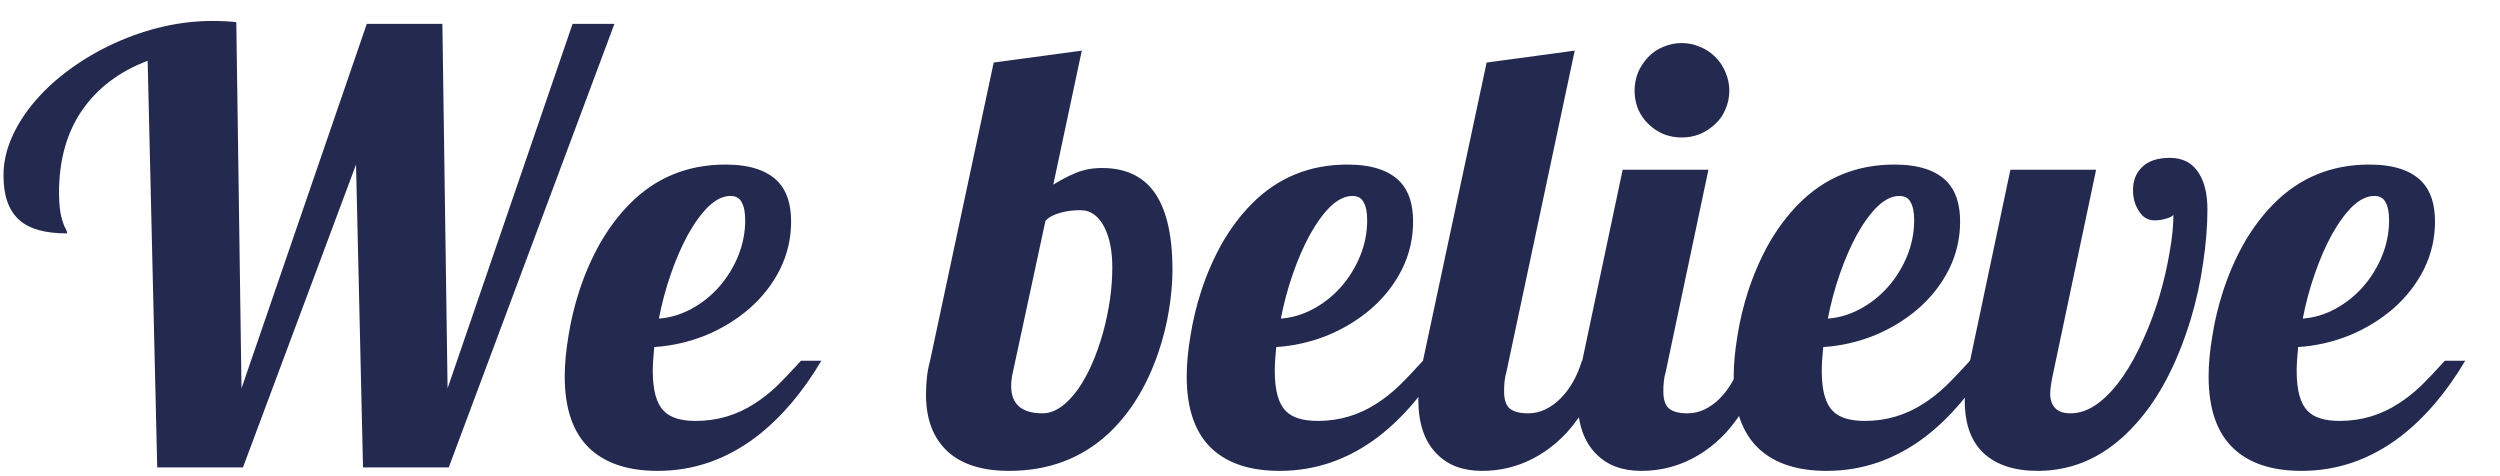 <?xml version="1.0" encoding="UTF-8"?> <svg xmlns="http://www.w3.org/2000/svg" width="63" height="12" viewBox="0 0 63 12" fill="none"> <path d="M3.721 1.532C3.008 1.8 2.456 2.218 2.065 2.784C1.68 3.346 1.487 4.039 1.487 4.864C1.487 5.177 1.521 5.426 1.589 5.611C1.609 5.675 1.633 5.731 1.663 5.78C1.682 5.814 1.692 5.848 1.692 5.882C1.15 5.882 0.754 5.775 0.505 5.56C0.227 5.326 0.088 4.947 0.088 4.425C0.088 4.098 0.159 3.776 0.3 3.458C0.442 3.136 0.642 2.826 0.901 2.528C1.145 2.245 1.436 1.981 1.772 1.737C2.114 1.488 2.483 1.273 2.878 1.092C3.708 0.716 4.534 0.528 5.354 0.528C5.579 0.528 5.779 0.538 5.955 0.558L6.086 9.786L9.243 0.602H11.148L11.279 9.786L14.429 0.602H15.483L11.309 11.778H9.148L8.972 4.147L6.123 11.778H3.962L3.721 1.532ZM16.575 11.866C15.837 11.866 15.269 11.681 14.868 11.31C14.443 10.914 14.231 10.306 14.231 9.486C14.231 9.178 14.263 8.837 14.326 8.461C14.385 8.085 14.475 7.709 14.597 7.333C14.734 6.913 14.907 6.515 15.117 6.139C15.332 5.763 15.581 5.431 15.864 5.143C16.519 4.479 17.324 4.147 18.281 4.147C18.892 4.147 19.336 4.293 19.614 4.586C19.829 4.816 19.936 5.148 19.936 5.582C19.936 6.007 19.844 6.407 19.658 6.783C19.473 7.154 19.216 7.484 18.889 7.772C18.562 8.055 18.191 8.282 17.776 8.453C17.361 8.619 16.931 8.717 16.487 8.746C16.462 9 16.45 9.2 16.45 9.347C16.45 9.835 16.543 10.172 16.729 10.357C16.89 10.524 17.158 10.607 17.534 10.607C18.076 10.607 18.572 10.46 19.021 10.167C19.211 10.045 19.395 9.901 19.57 9.735C19.746 9.564 19.951 9.349 20.186 9.09H20.698C20.225 9.891 19.68 10.528 19.065 11.002C18.308 11.578 17.478 11.866 16.575 11.866ZM16.604 8.028C16.882 8.009 17.153 7.928 17.417 7.787C17.681 7.645 17.915 7.46 18.12 7.23C18.325 6.996 18.486 6.734 18.604 6.446C18.721 6.153 18.779 5.856 18.779 5.553C18.779 5.353 18.75 5.201 18.691 5.099C18.638 4.991 18.543 4.938 18.406 4.938C18.225 4.938 18.042 5.026 17.856 5.201C17.676 5.377 17.5 5.619 17.329 5.926C17.173 6.214 17.031 6.542 16.904 6.908C16.777 7.274 16.677 7.648 16.604 8.028ZM25.43 11.866C24.746 11.866 24.226 11.7 23.87 11.368C23.513 11.031 23.335 10.558 23.335 9.947C23.335 9.62 23.369 9.335 23.438 9.09L25.041 1.576L27.261 1.276L26.543 4.652C26.831 4.476 27.075 4.359 27.275 4.3C27.422 4.256 27.588 4.234 27.773 4.234C28.335 4.234 28.762 4.422 29.055 4.798C29.382 5.223 29.546 5.89 29.546 6.798C29.546 7.11 29.517 7.45 29.458 7.816C29.399 8.177 29.309 8.536 29.187 8.893C28.894 9.747 28.469 10.431 27.913 10.944C27.239 11.559 26.411 11.866 25.43 11.866ZM26.272 10.416C26.575 10.416 26.873 10.213 27.166 9.808C27.419 9.447 27.629 8.973 27.795 8.387C27.952 7.811 28.03 7.262 28.03 6.739C28.03 6.334 27.966 6.002 27.839 5.743C27.771 5.602 27.686 5.492 27.583 5.414C27.48 5.336 27.363 5.297 27.231 5.297C27.061 5.297 26.907 5.314 26.77 5.348C26.565 5.401 26.423 5.475 26.345 5.567L25.525 9.376C25.496 9.498 25.481 9.613 25.481 9.72C25.481 10.184 25.745 10.416 26.272 10.416ZM32.248 11.866C31.511 11.866 30.942 11.681 30.542 11.31C30.117 10.914 29.905 10.306 29.905 9.486C29.905 9.178 29.936 8.837 30 8.461C30.059 8.085 30.149 7.709 30.271 7.333C30.408 6.913 30.581 6.515 30.791 6.139C31.006 5.763 31.255 5.431 31.538 5.143C32.192 4.479 32.998 4.147 33.955 4.147C34.565 4.147 35.01 4.293 35.288 4.586C35.503 4.816 35.61 5.148 35.61 5.582C35.61 6.007 35.518 6.407 35.332 6.783C35.147 7.154 34.89 7.484 34.563 7.772C34.236 8.055 33.865 8.282 33.45 8.453C33.035 8.619 32.605 8.717 32.161 8.746C32.136 9 32.124 9.2 32.124 9.347C32.124 9.835 32.217 10.172 32.402 10.357C32.563 10.524 32.832 10.607 33.208 10.607C33.75 10.607 34.246 10.46 34.695 10.167C34.885 10.045 35.068 9.901 35.244 9.735C35.42 9.564 35.625 9.349 35.859 9.09H36.372C35.898 9.891 35.354 10.528 34.739 11.002C33.982 11.578 33.152 11.866 32.248 11.866ZM32.278 8.028C32.556 8.009 32.827 7.928 33.091 7.787C33.355 7.645 33.589 7.46 33.794 7.23C33.999 6.996 34.16 6.734 34.277 6.446C34.395 6.153 34.453 5.856 34.453 5.553C34.453 5.353 34.424 5.201 34.365 5.099C34.312 4.991 34.216 4.938 34.08 4.938C33.899 4.938 33.716 5.026 33.53 5.201C33.35 5.377 33.174 5.619 33.003 5.926C32.847 6.214 32.705 6.542 32.578 6.908C32.451 7.274 32.351 7.648 32.278 8.028ZM37.346 11.866C36.868 11.866 36.489 11.725 36.211 11.441C35.898 11.129 35.742 10.672 35.742 10.072C35.742 9.789 35.781 9.462 35.859 9.09L37.463 1.576L39.683 1.276L37.961 9.376C37.922 9.503 37.903 9.664 37.903 9.86C37.903 10.065 37.949 10.209 38.042 10.292C38.14 10.375 38.296 10.416 38.511 10.416C38.657 10.416 38.799 10.384 38.935 10.321C39.077 10.253 39.206 10.16 39.324 10.043C39.563 9.803 39.744 9.486 39.866 9.09H40.496C40.227 9.847 39.89 10.45 39.485 10.899C39.143 11.266 38.757 11.529 38.328 11.691C38.015 11.808 37.688 11.866 37.346 11.866ZM42.378 3.465C42.217 3.465 42.063 3.436 41.916 3.378C41.77 3.314 41.643 3.229 41.536 3.121C41.428 3.019 41.343 2.894 41.279 2.748C41.221 2.601 41.191 2.447 41.191 2.286C41.191 2.125 41.221 1.971 41.279 1.825C41.343 1.678 41.428 1.549 41.536 1.437C41.643 1.324 41.77 1.239 41.916 1.18C42.063 1.117 42.217 1.085 42.378 1.085C42.539 1.085 42.693 1.117 42.839 1.18C42.986 1.239 43.115 1.324 43.227 1.437C43.34 1.549 43.425 1.678 43.484 1.825C43.547 1.971 43.579 2.125 43.579 2.286C43.579 2.447 43.547 2.601 43.484 2.748C43.425 2.894 43.34 3.019 43.227 3.121C43.115 3.229 42.986 3.314 42.839 3.378C42.693 3.436 42.539 3.465 42.378 3.465ZM41.36 11.866C40.881 11.866 40.503 11.725 40.225 11.441C39.912 11.129 39.756 10.672 39.756 10.072C39.756 9.789 39.795 9.462 39.873 9.09L40.891 4.278H43.052L41.975 9.376C41.936 9.503 41.916 9.664 41.916 9.86C41.916 10.065 41.963 10.209 42.056 10.292C42.153 10.375 42.31 10.416 42.524 10.416C42.671 10.416 42.812 10.384 42.949 10.321C43.091 10.253 43.22 10.16 43.337 10.043C43.577 9.803 43.757 9.486 43.879 9.09H44.509C44.241 9.847 43.904 10.45 43.498 10.899C43.157 11.266 42.771 11.529 42.341 11.691C42.029 11.808 41.702 11.866 41.36 11.866ZM46.033 11.866C45.295 11.866 44.727 11.681 44.326 11.31C43.901 10.914 43.689 10.306 43.689 9.486C43.689 9.178 43.721 8.837 43.784 8.461C43.843 8.085 43.933 7.709 44.055 7.333C44.192 6.913 44.365 6.515 44.575 6.139C44.79 5.763 45.039 5.431 45.322 5.143C45.977 4.479 46.782 4.147 47.739 4.147C48.35 4.147 48.794 4.293 49.072 4.586C49.287 4.816 49.395 5.148 49.395 5.582C49.395 6.007 49.302 6.407 49.116 6.783C48.931 7.154 48.674 7.484 48.347 7.772C48.02 8.055 47.649 8.282 47.234 8.453C46.819 8.619 46.389 8.717 45.945 8.746C45.92 9 45.908 9.2 45.908 9.347C45.908 9.835 46.001 10.172 46.187 10.357C46.348 10.524 46.616 10.607 46.992 10.607C47.534 10.607 48.03 10.46 48.479 10.167C48.669 10.045 48.852 9.901 49.028 9.735C49.204 9.564 49.409 9.349 49.644 9.09H50.156C49.683 9.891 49.138 10.528 48.523 11.002C47.766 11.578 46.936 11.866 46.033 11.866ZM46.062 8.028C46.34 8.009 46.611 7.928 46.875 7.787C47.139 7.645 47.373 7.46 47.578 7.23C47.783 6.996 47.944 6.734 48.062 6.446C48.179 6.153 48.237 5.856 48.237 5.553C48.237 5.353 48.208 5.201 48.149 5.099C48.096 4.991 48.001 4.938 47.864 4.938C47.683 4.938 47.5 5.026 47.315 5.201C47.134 5.377 46.958 5.619 46.787 5.926C46.631 6.214 46.489 6.542 46.362 6.908C46.235 7.274 46.135 7.648 46.062 8.028ZM51.35 11.866C50.769 11.866 50.317 11.72 49.995 11.427C49.673 11.129 49.512 10.687 49.512 10.101C49.512 9.857 49.536 9.615 49.585 9.376L50.662 4.278H52.822L51.746 9.376C51.692 9.615 51.665 9.796 51.665 9.918C51.665 10.074 51.706 10.196 51.79 10.284C51.873 10.372 52.002 10.416 52.178 10.416C52.412 10.416 52.642 10.333 52.866 10.167C53.091 10.001 53.303 9.772 53.503 9.479C53.689 9.21 53.86 8.898 54.016 8.541C54.177 8.185 54.314 7.816 54.426 7.435C54.534 7.064 54.617 6.703 54.675 6.351C54.739 5.995 54.77 5.68 54.77 5.406C54.751 5.45 54.68 5.487 54.558 5.516C54.48 5.541 54.392 5.553 54.294 5.553C54.123 5.553 53.989 5.47 53.892 5.304C53.799 5.162 53.752 4.991 53.752 4.791C53.752 4.547 53.831 4.352 53.987 4.205C54.143 4.054 54.375 3.978 54.683 3.978C55.015 3.978 55.261 4.112 55.422 4.381C55.559 4.606 55.627 4.906 55.627 5.282C55.627 5.697 55.591 6.146 55.518 6.63C55.449 7.113 55.344 7.589 55.203 8.058C54.861 9.171 54.399 10.047 53.818 10.687C53.115 11.473 52.292 11.866 51.35 11.866ZM58.001 11.866C57.263 11.866 56.694 11.681 56.294 11.31C55.869 10.914 55.657 10.306 55.657 9.486C55.657 9.178 55.688 8.837 55.752 8.461C55.81 8.085 55.901 7.709 56.023 7.333C56.16 6.913 56.333 6.515 56.543 6.139C56.758 5.763 57.007 5.431 57.29 5.143C57.944 4.479 58.75 4.147 59.707 4.147C60.317 4.147 60.762 4.293 61.04 4.586C61.255 4.816 61.362 5.148 61.362 5.582C61.362 6.007 61.27 6.407 61.084 6.783C60.898 7.154 60.642 7.484 60.315 7.772C59.988 8.055 59.617 8.282 59.202 8.453C58.787 8.619 58.357 8.717 57.913 8.746C57.888 9 57.876 9.2 57.876 9.347C57.876 9.835 57.969 10.172 58.154 10.357C58.315 10.524 58.584 10.607 58.96 10.607C59.502 10.607 59.998 10.46 60.447 10.167C60.637 10.045 60.82 9.901 60.996 9.735C61.172 9.564 61.377 9.349 61.611 9.09H62.124C61.65 9.891 61.106 10.528 60.491 11.002C59.734 11.578 58.904 11.866 58.001 11.866ZM58.03 8.028C58.308 8.009 58.579 7.928 58.843 7.787C59.106 7.645 59.341 7.46 59.546 7.23C59.751 6.996 59.912 6.734 60.029 6.446C60.147 6.153 60.205 5.856 60.205 5.553C60.205 5.353 60.176 5.201 60.117 5.099C60.063 4.991 59.968 4.938 59.831 4.938C59.651 4.938 59.468 5.026 59.282 5.201C59.102 5.377 58.926 5.619 58.755 5.926C58.599 6.214 58.457 6.542 58.33 6.908C58.203 7.274 58.103 7.648 58.03 8.028Z" fill="#24294F"></path> </svg> 